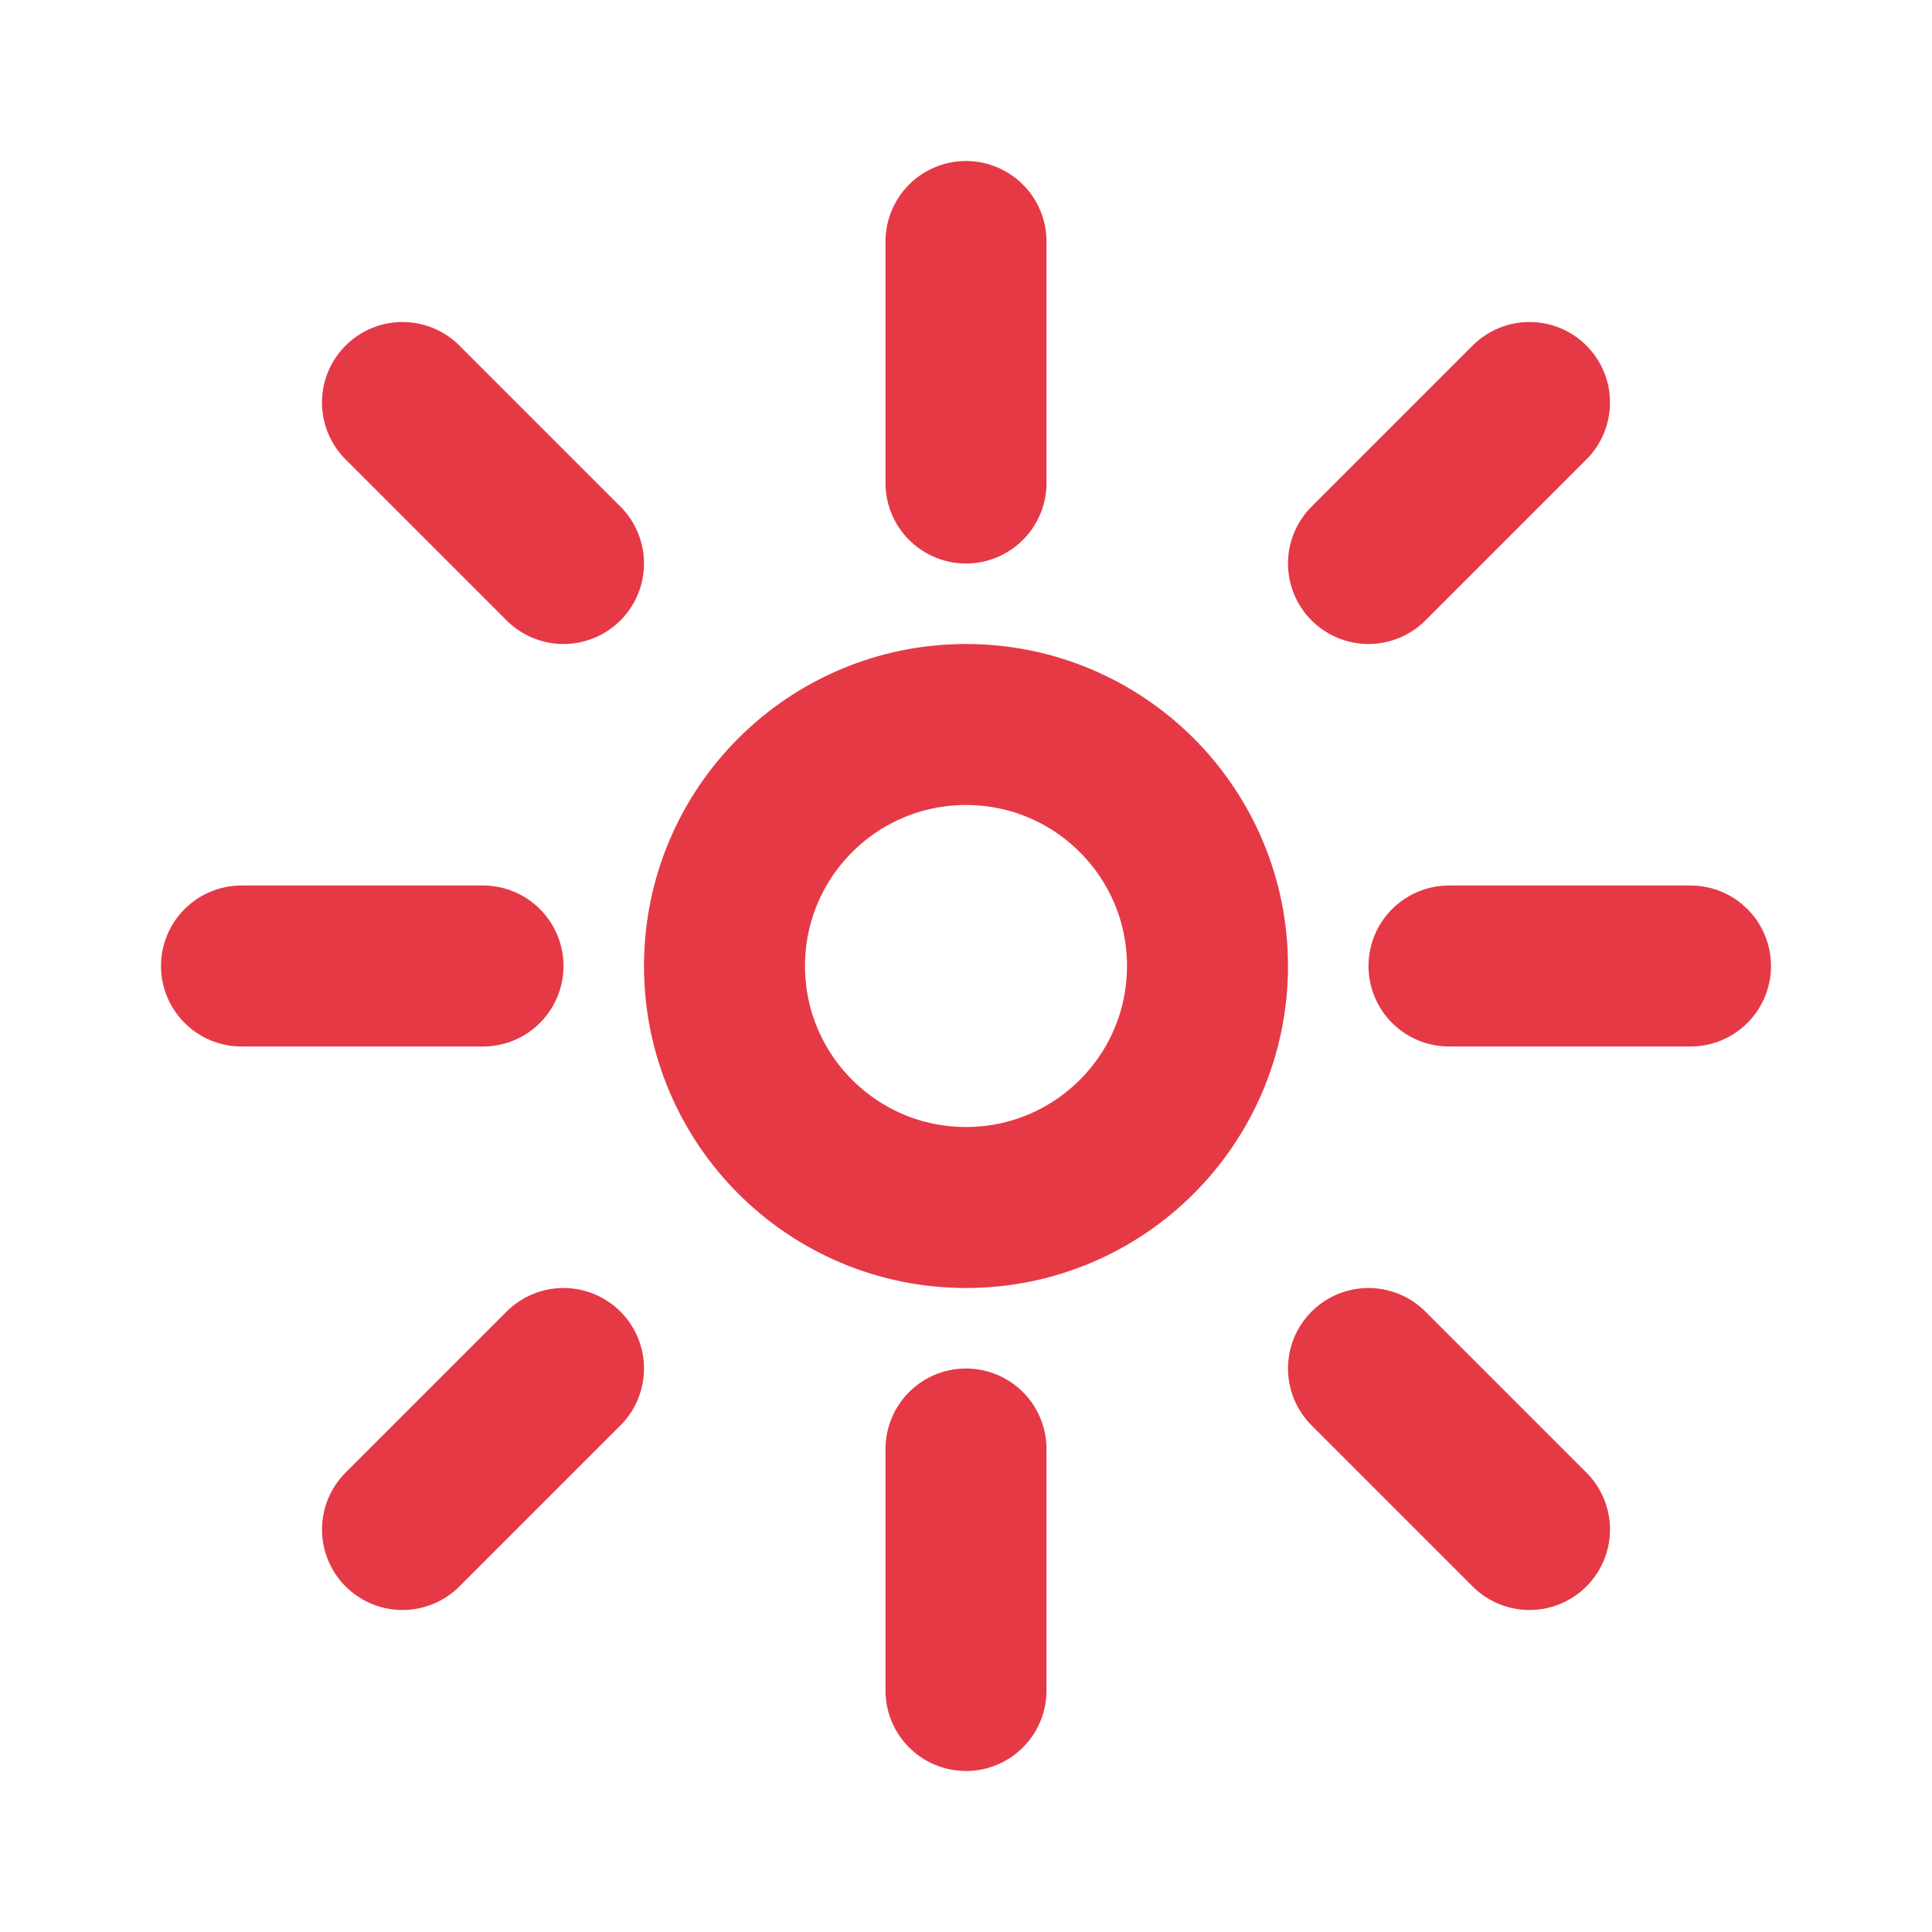 <svg xmlns="http://www.w3.org/2000/svg" viewBox="0 0 24 24" width="60" height="60">
  <g fill="none" stroke="#e63946" stroke-width="2" stroke-linecap="round" stroke-linejoin="round">
    <circle cx="12" cy="12" r="3"/>
    <line x1="12" y1="3" x2="12" y2="6"/>
    <line x1="12" y1="18" x2="12" y2="21"/>
    <line x1="3" y1="12" x2="6" y2="12"/>
    <line x1="18" y1="12" x2="21" y2="12"/>
    <line x1="5" y1="5" x2="7" y2="7"/>
    <line x1="17" y1="17" x2="19" y2="19"/>
    <line x1="5" y1="19" x2="7" y2="17"/>
    <line x1="17" y1="7" x2="19" y2="5"/>
  </g>
</svg>